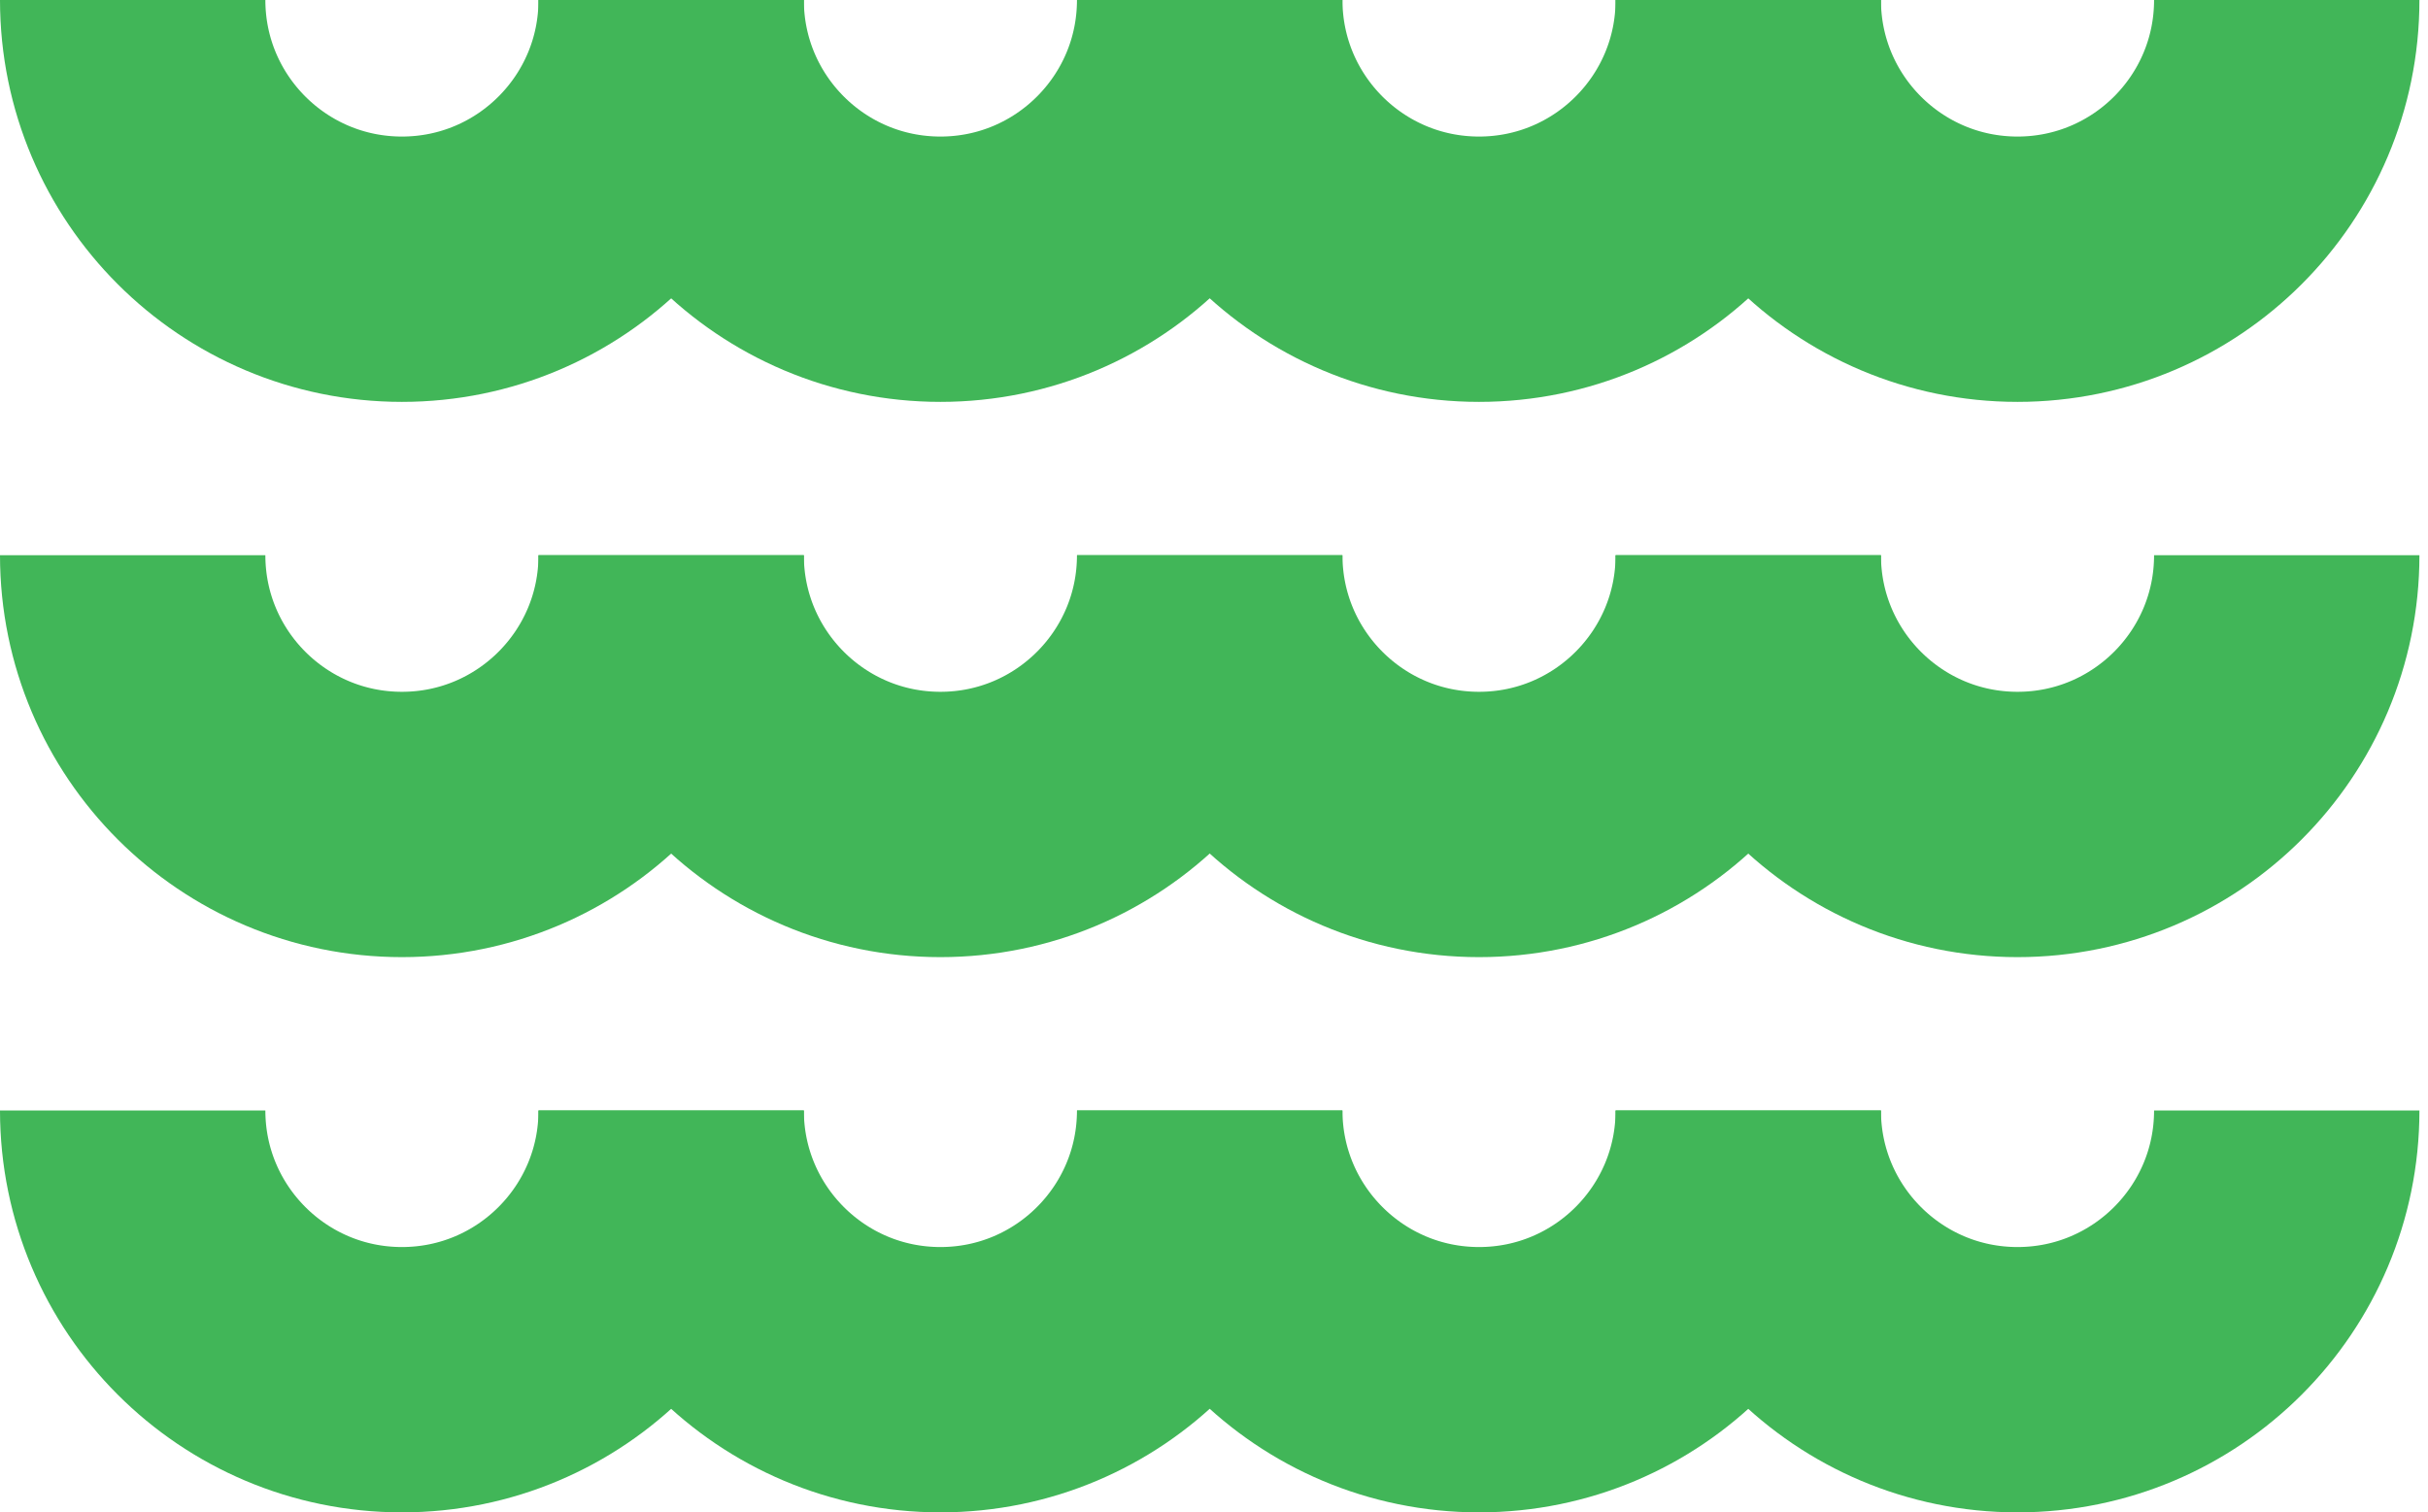 <svg xmlns="http://www.w3.org/2000/svg" width="183" height="114" viewBox="0 0 183 114" fill="none">
  <path d="M50.586 0C50.586 11.207 41.5 20.293 30.293 20.293C19.086 20.293 10 11.207 10 0" stroke="#41B658" stroke-width="20" stroke-linejoin="bevel"/>
  <path d="M91.172 0C91.172 11.207 82.086 20.293 70.879 20.293C59.672 20.293 50.586 11.207 50.586 0" stroke="#41B658" stroke-width="20" stroke-linejoin="bevel"/>
  <path d="M50.586 41.853C50.586 53.06 41.5 62.147 30.293 62.147C19.086 62.147 10 53.06 10 41.853" stroke="#41B658" stroke-width="20" stroke-linejoin="bevel"/>
  <path d="M91.172 41.853C91.172 53.06 82.086 62.147 70.879 62.147C59.672 62.147 50.586 53.06 50.586 41.853" stroke="#41B658" stroke-width="20" stroke-linejoin="bevel"/>
  <path d="M50.586 83.707C50.586 94.914 41.5 104 30.293 104C19.086 104 10 94.914 10 83.707" stroke="#41B658" stroke-width="20" stroke-linejoin="bevel"/>
  <path d="M91.172 83.707C91.172 94.914 82.086 104 70.879 104C59.672 104 50.586 94.914 50.586 83.707" stroke="#41B658" stroke-width="20" stroke-linejoin="bevel"/>
  <path d="M131.768 0C131.768 11.207 122.682 20.293 111.475 20.293C100.268 20.293 91.182 11.207 91.182 0" stroke="#41B658" stroke-width="20" stroke-linejoin="bevel"/>
  <path d="M172.354 0C172.354 11.207 163.267 20.293 152.061 20.293C140.854 20.293 131.768 11.207 131.768 0" stroke="#41B658" stroke-width="20" stroke-linejoin="bevel"/>
  <path d="M131.768 41.853C131.768 53.06 122.682 62.147 111.475 62.147C100.268 62.147 91.182 53.06 91.182 41.853" stroke="#41B658" stroke-width="20" stroke-linejoin="bevel"/>
  <path d="M172.354 41.853C172.354 53.06 163.267 62.147 152.061 62.147C140.854 62.147 131.768 53.06 131.768 41.853" stroke="#41B658" stroke-width="20" stroke-linejoin="bevel"/>
  <path d="M131.768 83.707C131.768 94.914 122.682 104 111.475 104C100.268 104 91.182 94.914 91.182 83.707" stroke="#41B658" stroke-width="20" stroke-linejoin="bevel"/>
  <path d="M172.354 83.707C172.354 94.914 163.267 104 152.061 104C140.854 104 131.768 94.914 131.768 83.707" stroke="#41B658" stroke-width="20" stroke-linejoin="bevel"/>
</svg>
